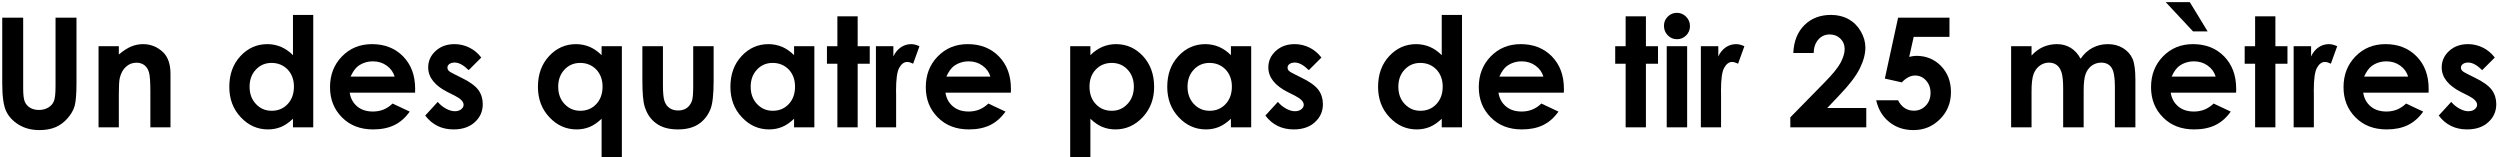 <svg width="524" height="33" viewBox="0 0 524 33" fill="none" xmlns="http://www.w3.org/2000/svg">
<path d="M0.469 3.703V17.406C0.469 20.156 0.734 22.094 1.266 23.25C1.797 24.406 2.672 25.359 3.906 26.125C5.141 26.891 6.594 27.266 8.266 27.266C9.531 27.266 10.641 27.078 11.609 26.672C12.562 26.266 13.406 25.656 14.141 24.812C14.875 23.984 15.375 23.125 15.641 22.219C15.891 21.328 16.031 19.719 16.031 17.406V3.703H11.641V18.031C11.641 19.578 11.531 20.625 11.312 21.172C11.094 21.719 10.719 22.172 10.156 22.516C9.594 22.875 8.938 23.047 8.172 23.047C7.438 23.047 6.812 22.891 6.297 22.578C5.781 22.266 5.406 21.828 5.188 21.297C4.969 20.766 4.859 19.859 4.859 18.578V3.703H0.469Z" fill="black" style="fill:black;fill-opacity:1;"/>
<path d="M20.656 9.688V26.688H24.906V19.859C24.906 18.094 24.969 16.938 25.094 16.406C25.328 15.391 25.75 14.594 26.375 14.016C27 13.438 27.734 13.141 28.609 13.141C29.266 13.141 29.828 13.328 30.281 13.672C30.734 14.016 31.047 14.531 31.234 15.188C31.422 15.859 31.516 17.203 31.516 19.234V26.688H35.734V15.453C35.734 13.5 35.234 12.016 34.25 11.016C33.062 9.844 31.641 9.25 29.953 9.25C29.125 9.25 28.312 9.422 27.531 9.734C26.75 10.047 25.875 10.609 24.906 11.422V9.688H20.656Z" fill="black" style="fill:black;fill-opacity:1;"/>
<path d="M61.406 3.125V11.562C60.641 10.797 59.812 10.219 58.922 9.828C58.016 9.453 57.062 9.25 56.047 9.25C53.828 9.25 51.938 10.094 50.391 11.766C48.828 13.453 48.062 15.594 48.062 18.219C48.062 20.75 48.859 22.875 50.469 24.578C52.062 26.281 53.969 27.125 56.172 27.125C57.141 27.125 58.047 26.953 58.891 26.609C59.734 26.266 60.562 25.688 61.406 24.891V26.688H65.656V3.125H61.406ZM56.922 13.188C58.266 13.188 59.391 13.656 60.281 14.562C61.156 15.484 61.609 16.688 61.609 18.156C61.609 19.672 61.156 20.891 60.281 21.828C59.391 22.766 58.281 23.219 56.938 23.219C55.625 23.219 54.531 22.75 53.641 21.797C52.75 20.859 52.312 19.641 52.312 18.172C52.312 16.719 52.75 15.531 53.625 14.594C54.5 13.656 55.594 13.188 56.922 13.188Z" fill="black" style="fill:black;fill-opacity:1;"/>
<path d="M87 19.422L87.016 18.609C87.016 15.797 86.172 13.547 84.5 11.828C82.812 10.109 80.641 9.25 77.969 9.25C75.438 9.25 73.344 10.109 71.672 11.828C70 13.547 69.172 15.688 69.172 18.281C69.172 20.812 70 22.922 71.688 24.609C73.359 26.297 75.531 27.125 78.203 27.125C79.922 27.125 81.406 26.828 82.656 26.219C83.906 25.609 84.969 24.672 85.875 23.391L82.281 21.703C81.125 22.828 79.766 23.375 78.172 23.375C76.828 23.375 75.734 23.031 74.875 22.312C74.016 21.594 73.484 20.641 73.297 19.422H87ZM82.719 16.062H73.484C73.953 15.016 74.484 14.281 75.047 13.859C75.938 13.203 76.984 12.859 78.172 12.859C79.266 12.859 80.219 13.156 81.047 13.75C81.875 14.344 82.438 15.125 82.719 16.062Z" fill="black" style="fill:black;fill-opacity:1;"/>
<path d="M100.875 12.062C100.188 11.156 99.359 10.469 98.391 9.984C97.422 9.5 96.375 9.25 95.281 9.25C93.656 9.25 92.328 9.734 91.297 10.688C90.266 11.641 89.75 12.781 89.75 14.125C89.75 16.219 91.125 17.953 93.875 19.328L95.312 20.047C96.547 20.672 97.172 21.312 97.172 21.969C97.172 22.328 97 22.641 96.656 22.906C96.312 23.188 95.859 23.312 95.297 23.312C94.766 23.312 94.172 23.141 93.5 22.781C92.828 22.422 92.25 21.953 91.75 21.359L89.125 24.219C90.594 26.156 92.578 27.125 95.062 27.125C96.922 27.125 98.406 26.625 99.516 25.609C100.625 24.609 101.188 23.344 101.188 21.828C101.188 20.703 100.875 19.703 100.266 18.859C99.641 18.016 98.516 17.188 96.875 16.375L95.312 15.594C94.625 15.266 94.203 15 94.031 14.812C93.859 14.625 93.781 14.406 93.781 14.172C93.781 13.875 93.906 13.625 94.188 13.422C94.453 13.219 94.828 13.109 95.312 13.109C96.188 13.109 97.156 13.641 98.234 14.703L100.875 12.062Z" fill="black" style="fill:black;fill-opacity:1;"/>
<path d="M126.094 9.688V11.562C125.328 10.797 124.5 10.219 123.609 9.828C122.703 9.453 121.75 9.25 120.734 9.25C118.516 9.25 116.625 10.094 115.078 11.766C113.516 13.453 112.75 15.594 112.75 18.219C112.75 20.75 113.547 22.875 115.156 24.578C116.75 26.281 118.656 27.125 120.859 27.125C121.828 27.125 122.734 26.953 123.578 26.609C124.422 26.266 125.25 25.688 126.094 24.891V32.906H130.344V9.688H126.094ZM121.609 13.188C122.953 13.188 124.078 13.656 124.969 14.562C125.844 15.484 126.297 16.688 126.297 18.156C126.297 19.672 125.844 20.891 124.969 21.828C124.078 22.766 122.969 23.219 121.625 23.219C120.312 23.219 119.219 22.75 118.328 21.797C117.438 20.859 117 19.641 117 18.172C117 16.719 117.438 15.531 118.312 14.594C119.188 13.656 120.281 13.188 121.609 13.188Z" fill="black" style="fill:black;fill-opacity:1;"/>
<path d="M134.641 9.688V16.766C134.641 19.484 134.797 21.359 135.141 22.391C135.609 23.891 136.406 25.047 137.562 25.875C138.719 26.719 140.219 27.125 142.094 27.125C143.812 27.125 145.219 26.781 146.344 26.062C147.453 25.344 148.297 24.328 148.875 22.984C149.344 21.891 149.578 19.859 149.578 16.891V9.688H145.297V18.016C145.297 19.625 145.203 20.672 145.031 21.156C144.781 21.812 144.422 22.312 143.922 22.656C143.422 23 142.828 23.156 142.125 23.156C141.406 23.156 140.812 22.984 140.328 22.641C139.844 22.297 139.5 21.828 139.281 21.203C139.062 20.578 138.953 19.469 138.953 17.875V9.688H134.641Z" fill="black" style="fill:black;fill-opacity:1;"/>
<path d="M166.438 9.688V11.562C165.672 10.797 164.844 10.219 163.953 9.828C163.047 9.453 162.094 9.25 161.078 9.25C158.859 9.25 156.969 10.094 155.422 11.766C153.859 13.453 153.094 15.594 153.094 18.219C153.094 20.75 153.891 22.875 155.5 24.578C157.094 26.281 159 27.125 161.203 27.125C162.172 27.125 163.078 26.953 163.922 26.609C164.766 26.266 165.594 25.688 166.438 24.891V26.688H170.688V9.688H166.438ZM161.953 13.188C163.297 13.188 164.422 13.656 165.312 14.562C166.188 15.484 166.641 16.688 166.641 18.156C166.641 19.672 166.188 20.891 165.312 21.828C164.422 22.766 163.312 23.219 161.969 23.219C160.656 23.219 159.562 22.75 158.672 21.797C157.781 20.859 157.344 19.641 157.344 18.172C157.344 16.719 157.781 15.531 158.656 14.594C159.531 13.656 160.625 13.188 161.953 13.188Z" fill="black" style="fill:black;fill-opacity:1;"/>
<path d="M175.516 3.422V9.688H173.328V13.359H175.516V26.688H179.766V13.359H182.297V9.688H179.766V3.422H175.516Z" fill="black" style="fill:black;fill-opacity:1;"/>
<path d="M183.594 9.688V26.688H187.828V19.812L187.812 18.984C187.812 16.609 188.031 15.016 188.484 14.203C188.938 13.391 189.5 12.984 190.156 12.984C190.469 12.984 190.891 13.109 191.391 13.359L192.719 9.688C192.109 9.406 191.531 9.25 190.984 9.25C190.203 9.25 189.484 9.469 188.828 9.906C188.172 10.344 187.641 10.984 187.25 11.828V9.688H183.594Z" fill="black" style="fill:black;fill-opacity:1;"/>
<path d="M211.875 19.422L211.891 18.609C211.891 15.797 211.047 13.547 209.375 11.828C207.688 10.109 205.516 9.25 202.844 9.25C200.312 9.25 198.219 10.109 196.547 11.828C194.875 13.547 194.047 15.688 194.047 18.281C194.047 20.812 194.875 22.922 196.562 24.609C198.234 26.297 200.406 27.125 203.078 27.125C204.797 27.125 206.281 26.828 207.531 26.219C208.781 25.609 209.844 24.672 210.75 23.391L207.156 21.703C206 22.828 204.641 23.375 203.047 23.375C201.703 23.375 200.609 23.031 199.75 22.312C198.891 21.594 198.359 20.641 198.172 19.422H211.875ZM207.594 16.062H198.359C198.828 15.016 199.359 14.281 199.922 13.859C200.812 13.203 201.859 12.859 203.047 12.859C204.141 12.859 205.094 13.156 205.922 13.75C206.75 14.344 207.312 15.125 207.594 16.062Z" fill="black" style="fill:black;fill-opacity:1;"/>
<path d="M228.547 9.688H224.312V32.906H228.547V24.891C229.375 25.688 230.219 26.266 231.062 26.609C231.906 26.953 232.812 27.125 233.797 27.125C235.984 27.125 237.891 26.281 239.5 24.578C241.094 22.875 241.906 20.75 241.906 18.219C241.906 15.594 241.125 13.453 239.578 11.766C238.016 10.094 236.141 9.25 233.922 9.25C232.891 9.25 231.938 9.453 231.047 9.828C230.141 10.219 229.312 10.797 228.547 11.562V9.688ZM233.031 13.188C234.359 13.188 235.469 13.656 236.344 14.594C237.219 15.531 237.656 16.719 237.656 18.172C237.656 19.641 237.203 20.859 236.312 21.797C235.422 22.75 234.328 23.219 233.031 23.219C231.688 23.219 230.562 22.766 229.688 21.828C228.797 20.891 228.359 19.672 228.359 18.156C228.359 16.688 228.797 15.484 229.688 14.562C230.562 13.656 231.688 13.188 233.031 13.188Z" fill="black" style="fill:black;fill-opacity:1;"/>
<path d="M258 9.688V11.562C257.234 10.797 256.406 10.219 255.516 9.828C254.609 9.453 253.656 9.25 252.641 9.25C250.422 9.25 248.531 10.094 246.984 11.766C245.422 13.453 244.656 15.594 244.656 18.219C244.656 20.75 245.453 22.875 247.062 24.578C248.656 26.281 250.562 27.125 252.766 27.125C253.734 27.125 254.641 26.953 255.484 26.609C256.328 26.266 257.156 25.688 258 24.891V26.688H262.25V9.688H258ZM253.516 13.188C254.859 13.188 255.984 13.656 256.875 14.562C257.75 15.484 258.203 16.688 258.203 18.156C258.203 19.672 257.75 20.891 256.875 21.828C255.984 22.766 254.875 23.219 253.531 23.219C252.219 23.219 251.125 22.75 250.234 21.797C249.344 20.859 248.906 19.641 248.906 18.172C248.906 16.719 249.344 15.531 250.219 14.594C251.094 13.656 252.188 13.188 253.516 13.188Z" fill="black" style="fill:black;fill-opacity:1;"/>
<path d="M276.969 12.062C276.281 11.156 275.453 10.469 274.484 9.984C273.516 9.5 272.469 9.25 271.375 9.25C269.75 9.25 268.422 9.734 267.391 10.688C266.359 11.641 265.844 12.781 265.844 14.125C265.844 16.219 267.219 17.953 269.969 19.328L271.406 20.047C272.641 20.672 273.266 21.312 273.266 21.969C273.266 22.328 273.094 22.641 272.75 22.906C272.406 23.188 271.953 23.312 271.391 23.312C270.859 23.312 270.266 23.141 269.594 22.781C268.922 22.422 268.344 21.953 267.844 21.359L265.219 24.219C266.688 26.156 268.672 27.125 271.156 27.125C273.016 27.125 274.5 26.625 275.609 25.609C276.719 24.609 277.281 23.344 277.281 21.828C277.281 20.703 276.969 19.703 276.359 18.859C275.734 18.016 274.609 17.188 272.969 16.375L271.406 15.594C270.719 15.266 270.297 15 270.125 14.812C269.953 14.625 269.875 14.406 269.875 14.172C269.875 13.875 270 13.625 270.281 13.422C270.547 13.219 270.922 13.109 271.406 13.109C272.281 13.109 273.25 13.641 274.328 14.703L276.969 12.062Z" fill="black" style="fill:black;fill-opacity:1;"/>
<path d="M302.188 3.125V11.562C301.422 10.797 300.594 10.219 299.703 9.828C298.797 9.453 297.844 9.25 296.828 9.25C294.609 9.25 292.719 10.094 291.172 11.766C289.609 13.453 288.844 15.594 288.844 18.219C288.844 20.75 289.641 22.875 291.25 24.578C292.844 26.281 294.75 27.125 296.953 27.125C297.922 27.125 298.828 26.953 299.672 26.609C300.516 26.266 301.344 25.688 302.188 24.891V26.688H306.438V3.125H302.188ZM297.703 13.188C299.047 13.188 300.172 13.656 301.062 14.562C301.938 15.484 302.391 16.688 302.391 18.156C302.391 19.672 301.938 20.891 301.062 21.828C300.172 22.766 299.062 23.219 297.719 23.219C296.406 23.219 295.312 22.75 294.422 21.797C293.531 20.859 293.094 19.641 293.094 18.172C293.094 16.719 293.531 15.531 294.406 14.594C295.281 13.656 296.375 13.188 297.703 13.188Z" fill="black" style="fill:black;fill-opacity:1;"/>
<path d="M327.781 19.422L327.797 18.609C327.797 15.797 326.953 13.547 325.281 11.828C323.594 10.109 321.422 9.25 318.75 9.25C316.219 9.25 314.125 10.109 312.453 11.828C310.781 13.547 309.953 15.688 309.953 18.281C309.953 20.812 310.781 22.922 312.469 24.609C314.141 26.297 316.312 27.125 318.984 27.125C320.703 27.125 322.188 26.828 323.438 26.219C324.688 25.609 325.75 24.672 326.656 23.391L323.062 21.703C321.906 22.828 320.547 23.375 318.953 23.375C317.609 23.375 316.516 23.031 315.656 22.312C314.797 21.594 314.266 20.641 314.078 19.422H327.781ZM323.5 16.062H314.266C314.734 15.016 315.266 14.281 315.828 13.859C316.719 13.203 317.766 12.859 318.953 12.859C320.047 12.859 321 13.156 321.828 13.75C322.656 14.344 323.219 15.125 323.5 16.062Z" fill="black" style="fill:black;fill-opacity:1;"/>
<path d="M340.734 3.422V9.688H338.547V13.359H340.734V26.688H344.984V13.359H347.516V9.688H344.984V3.422H340.734Z" fill="black" style="fill:black;fill-opacity:1;"/>
<path d="M351.484 2.688C350.734 2.688 350.094 2.953 349.562 3.484C349.031 4.016 348.766 4.656 348.766 5.406C348.766 6.188 349.031 6.859 349.562 7.406C350.094 7.953 350.75 8.219 351.516 8.219C352.25 8.219 352.891 7.953 353.422 7.422C353.953 6.891 354.219 6.234 354.219 5.469C354.219 4.703 353.938 4.047 353.406 3.5C352.875 2.969 352.234 2.688 351.484 2.688ZM349.344 9.688V26.688H353.625V9.688H349.344Z" fill="black" style="fill:black;fill-opacity:1;"/>
<path d="M356.5 9.688V26.688H360.734V19.812L360.719 18.984C360.719 16.609 360.938 15.016 361.391 14.203C361.844 13.391 362.406 12.984 363.062 12.984C363.375 12.984 363.797 13.109 364.297 13.359L365.625 9.688C365.016 9.406 364.438 9.25 363.891 9.25C363.109 9.25 362.391 9.469 361.734 9.906C361.078 10.344 360.547 10.984 360.156 11.828V9.688H356.5Z" fill="black" style="fill:black;fill-opacity:1;"/>
<path d="M380.141 11.109C380.172 9.922 380.516 8.969 381.141 8.266C381.766 7.578 382.547 7.219 383.484 7.219C384.406 7.219 385.156 7.516 385.75 8.094C386.344 8.672 386.641 9.406 386.641 10.281C386.641 11.141 386.344 12.094 385.781 13.156C385.219 14.219 384.078 15.609 382.359 17.344L375.25 24.594V26.688H391.172V22.641H382.984L385.562 19.922C387.625 17.781 389.031 15.922 389.812 14.344C390.594 12.781 390.984 11.312 390.984 9.938C390.984 8.797 390.656 7.672 390.016 6.562C389.375 5.453 388.516 4.609 387.453 4.016C386.391 3.422 385.156 3.125 383.766 3.125C381.5 3.125 379.641 3.844 378.203 5.266C376.766 6.688 375.984 8.641 375.875 11.109H380.141Z" fill="black" style="fill:black;fill-opacity:1;"/>
<path d="M397.844 3.703L395.062 16.469L398.625 17.266C399.062 16.797 399.516 16.438 399.984 16.188C400.453 15.953 400.922 15.828 401.406 15.828C402.297 15.828 403.062 16.172 403.688 16.859C404.312 17.547 404.641 18.406 404.641 19.469C404.641 20.562 404.297 21.469 403.625 22.156C402.938 22.859 402.125 23.203 401.156 23.203C400.453 23.203 399.812 23.031 399.234 22.656C398.656 22.281 398.188 21.734 397.844 21.016H393.25C393.688 22.953 394.609 24.484 396.016 25.594C397.422 26.719 399.094 27.266 401.062 27.266C403.25 27.266 405.094 26.5 406.625 24.969C408.156 23.438 408.922 21.547 408.922 19.297C408.922 17.078 408.219 15.266 406.844 13.844C405.469 12.422 403.734 11.703 401.656 11.703C401.422 11.703 401.188 11.734 400.938 11.766C400.688 11.797 400.422 11.859 400.172 11.922L401.109 7.734H408.609V3.703H397.844Z" fill="black" style="fill:black;fill-opacity:1;"/>
<path d="M421.531 9.688V26.688H425.812V19.125C425.812 17.5 425.953 16.297 426.234 15.531C426.516 14.781 426.953 14.188 427.531 13.766C428.109 13.344 428.75 13.125 429.469 13.125C430.094 13.125 430.641 13.297 431.094 13.625C431.531 13.969 431.875 14.469 432.094 15.156C432.312 15.844 432.438 16.938 432.438 18.453V26.688H436.734V19.016C436.734 17.391 436.875 16.219 437.156 15.484C437.438 14.75 437.859 14.172 438.438 13.75C439.016 13.344 439.672 13.125 440.406 13.125C441.359 13.125 442.078 13.469 442.562 14.156C443.031 14.844 443.281 16.141 443.281 18.062V26.688H447.578V16.719C447.578 14.688 447.375 13.203 446.969 12.297C446.562 11.391 445.906 10.656 445 10.094C444.078 9.531 443.016 9.25 441.812 9.25C440.641 9.25 439.562 9.516 438.578 10.031C437.594 10.562 436.766 11.312 436.094 12.312C435.562 11.312 434.875 10.562 434.031 10.031C433.172 9.516 432.219 9.25 431.156 9.25C430.094 9.25 429.125 9.453 428.234 9.844C427.344 10.25 426.531 10.844 425.812 11.641V9.688H421.531Z" fill="black" style="fill:black;fill-opacity:1;"/>
<path d="M468.688 19.422L468.703 18.609C468.703 15.797 467.859 13.547 466.188 11.828C464.5 10.109 462.328 9.25 459.656 9.25C457.125 9.25 455.031 10.109 453.359 11.828C451.688 13.547 450.859 15.688 450.859 18.281C450.859 20.812 451.688 22.922 453.375 24.609C455.047 26.297 457.219 27.125 459.891 27.125C461.609 27.125 463.094 26.828 464.344 26.219C465.594 25.609 466.656 24.672 467.562 23.391L463.969 21.703C462.812 22.828 461.453 23.375 459.859 23.375C458.516 23.375 457.422 23.031 456.562 22.312C455.703 21.594 455.172 20.641 454.984 19.422H468.688ZM464.406 16.062H455.172C455.641 15.016 456.172 14.281 456.734 13.859C457.625 13.203 458.672 12.859 459.859 12.859C460.953 12.859 461.906 13.156 462.734 13.75C463.562 14.344 464.125 15.125 464.406 16.062ZM458.984 0.453H453.938L459.656 6.578H462.719L458.984 0.453Z" fill="black" style="fill:black;fill-opacity:1;"/>
<path d="M472.672 3.422V9.688H470.484V13.359H472.672V26.688H476.922V13.359H479.453V9.688H476.922V3.422H472.672Z" fill="black" style="fill:black;fill-opacity:1;"/>
<path d="M480.75 9.688V26.688H484.984V19.812L484.969 18.984C484.969 16.609 485.188 15.016 485.641 14.203C486.094 13.391 486.656 12.984 487.312 12.984C487.625 12.984 488.047 13.109 488.547 13.359L489.875 9.688C489.266 9.406 488.688 9.25 488.141 9.25C487.359 9.25 486.641 9.469 485.984 9.906C485.328 10.344 484.797 10.984 484.406 11.828V9.688H480.75Z" fill="black" style="fill:black;fill-opacity:1;"/>
<path d="M509.031 19.422L509.047 18.609C509.047 15.797 508.203 13.547 506.531 11.828C504.844 10.109 502.672 9.25 500 9.25C497.469 9.25 495.375 10.109 493.703 11.828C492.031 13.547 491.203 15.688 491.203 18.281C491.203 20.812 492.031 22.922 493.719 24.609C495.391 26.297 497.562 27.125 500.234 27.125C501.953 27.125 503.438 26.828 504.688 26.219C505.938 25.609 507 24.672 507.906 23.391L504.312 21.703C503.156 22.828 501.797 23.375 500.203 23.375C498.859 23.375 497.766 23.031 496.906 22.312C496.047 21.594 495.516 20.641 495.328 19.422H509.031ZM504.75 16.062H495.516C495.984 15.016 496.516 14.281 497.078 13.859C497.969 13.203 499.016 12.859 500.203 12.859C501.297 12.859 502.25 13.156 503.078 13.75C503.906 14.344 504.469 15.125 504.75 16.062Z" fill="black" style="fill:black;fill-opacity:1;"/>
<path d="M522.906 12.062C522.219 11.156 521.391 10.469 520.422 9.984C519.453 9.5 518.406 9.25 517.312 9.25C515.688 9.25 514.359 9.734 513.328 10.688C512.297 11.641 511.781 12.781 511.781 14.125C511.781 16.219 513.156 17.953 515.906 19.328L517.344 20.047C518.578 20.672 519.203 21.312 519.203 21.969C519.203 22.328 519.031 22.641 518.688 22.906C518.344 23.188 517.891 23.312 517.328 23.312C516.797 23.312 516.203 23.141 515.531 22.781C514.859 22.422 514.281 21.953 513.781 21.359L511.156 24.219C512.625 26.156 514.609 27.125 517.094 27.125C518.953 27.125 520.438 26.625 521.547 25.609C522.656 24.609 523.219 23.344 523.219 21.828C523.219 20.703 522.906 19.703 522.297 18.859C521.672 18.016 520.547 17.188 518.906 16.375L517.344 15.594C516.656 15.266 516.234 15 516.062 14.812C515.891 14.625 515.812 14.406 515.812 14.172C515.812 13.875 515.938 13.625 516.219 13.422C516.484 13.219 516.859 13.109 517.344 13.109C518.219 13.109 519.188 13.641 520.266 14.703L522.906 12.062Z" fill="black" style="fill:black;fill-opacity:1;"/>
</svg>
